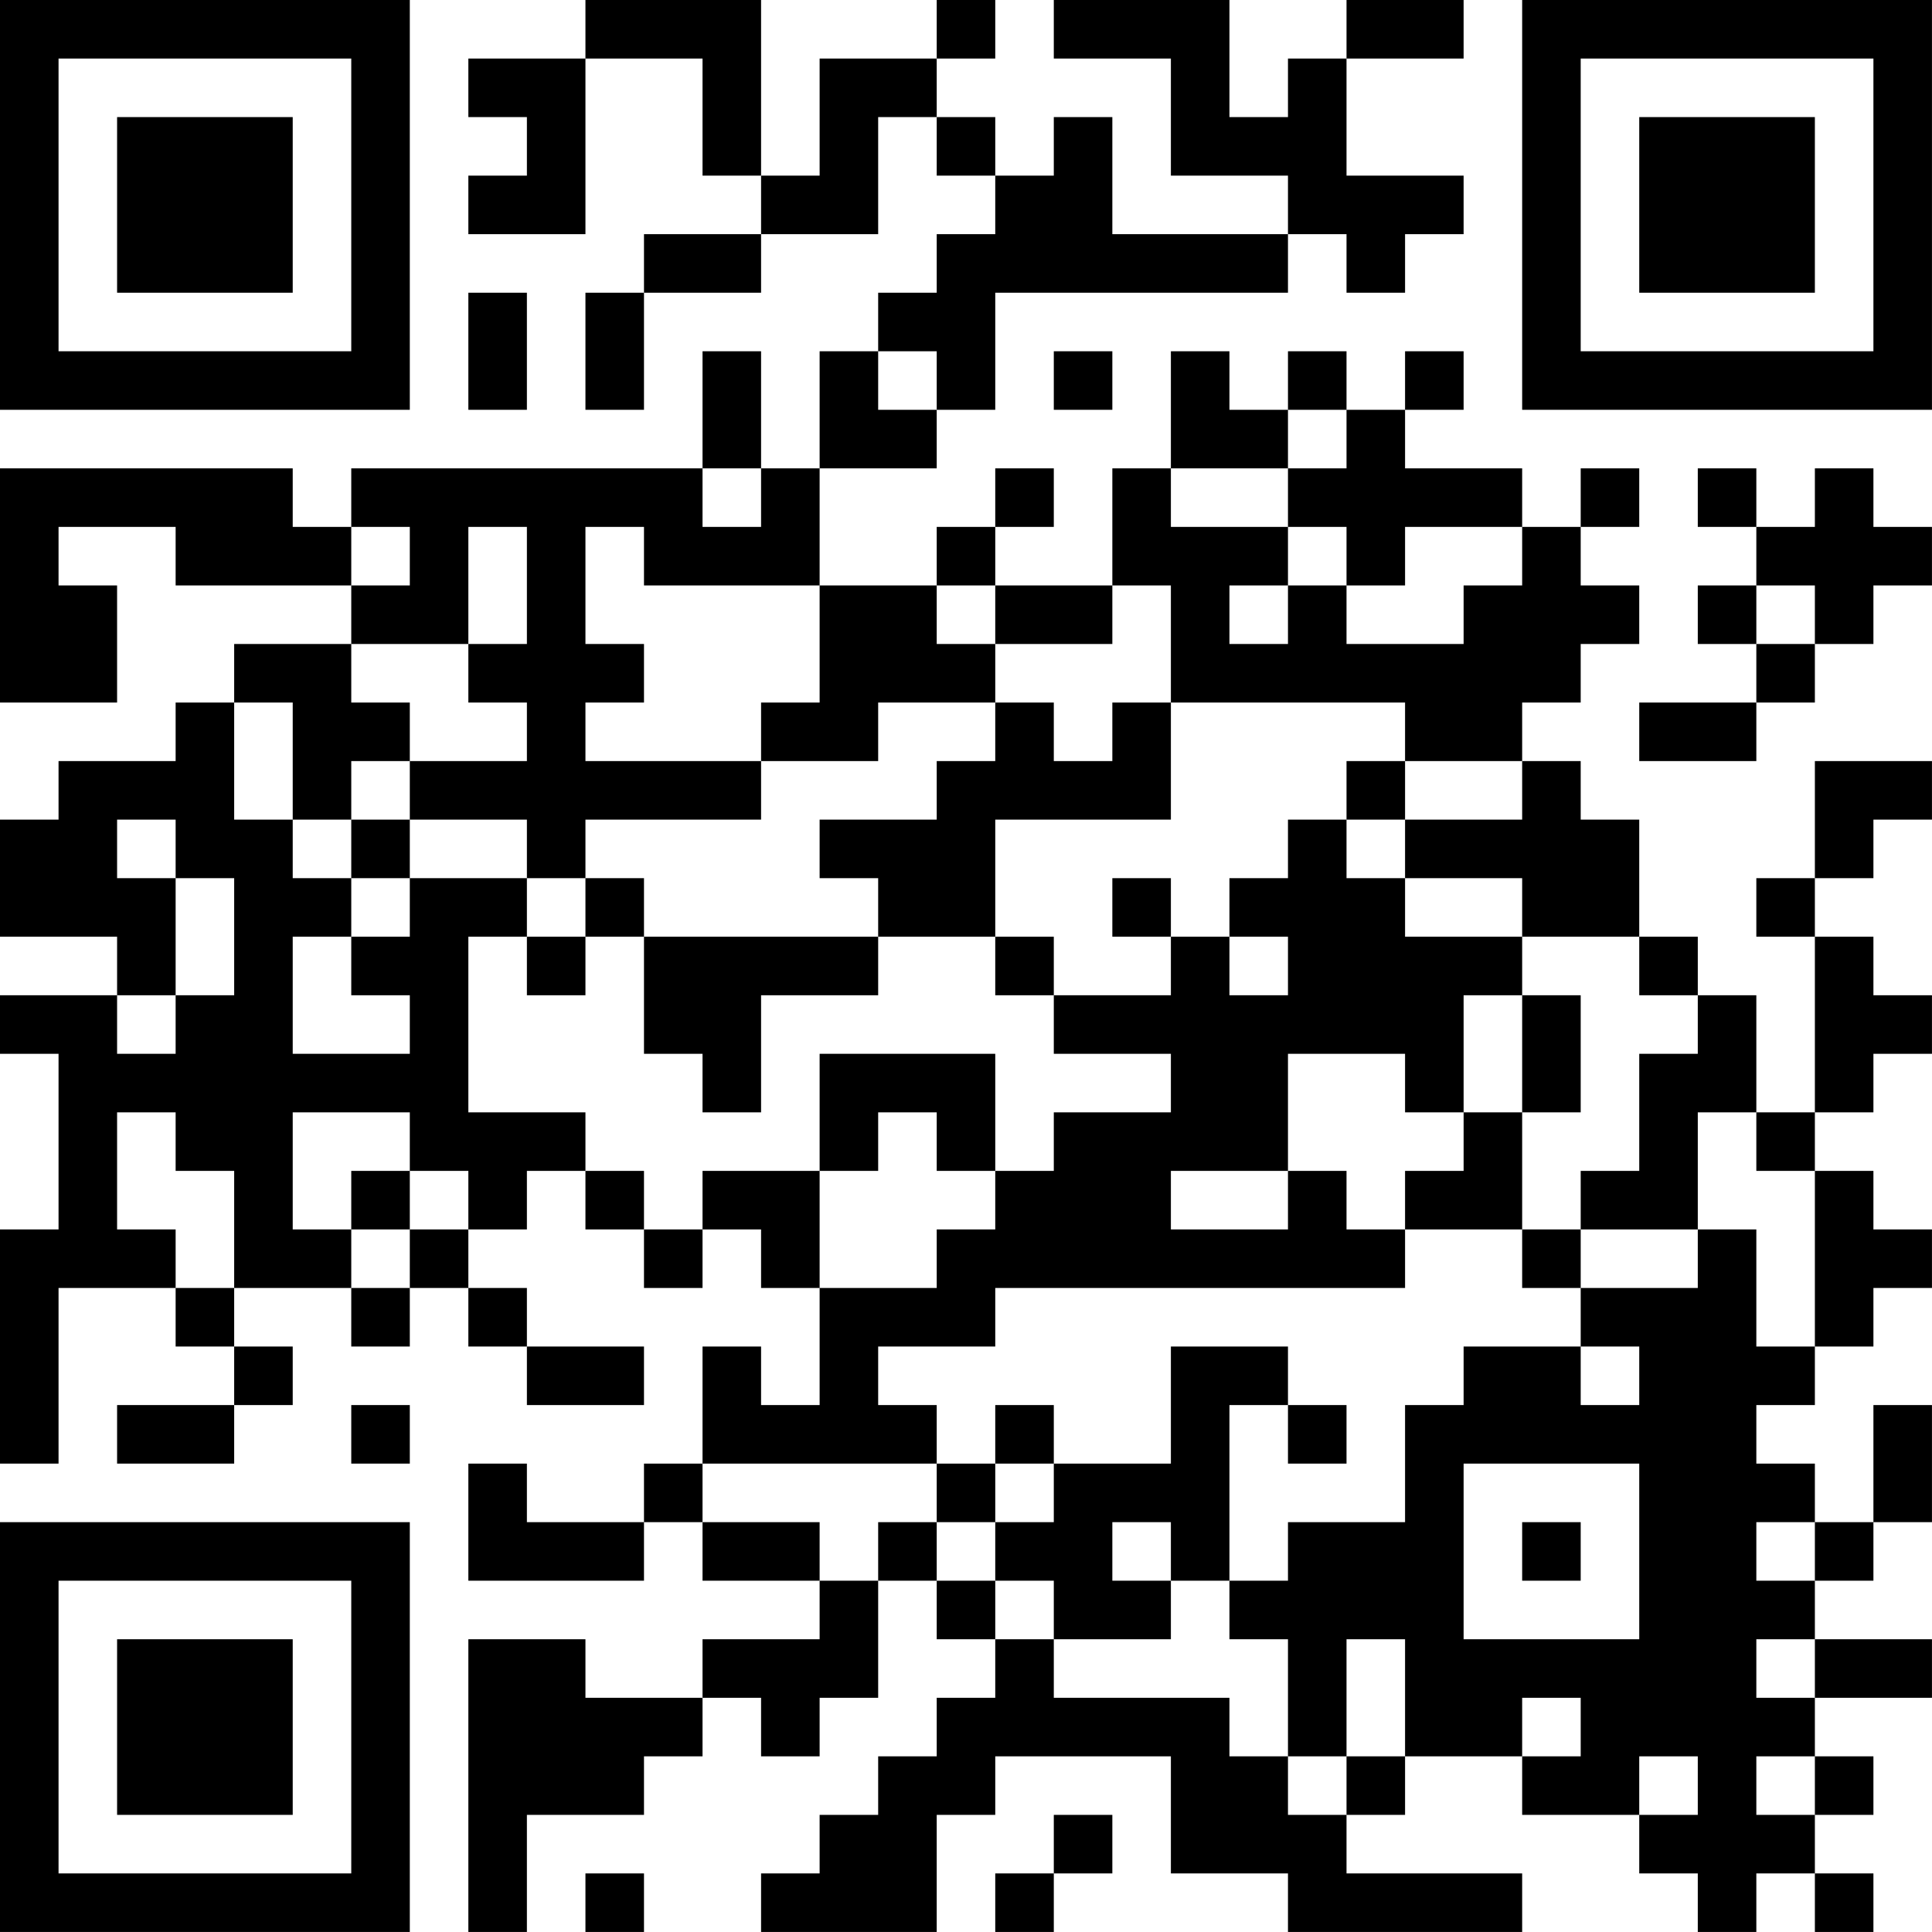 <?xml version="1.0" encoding="UTF-8"?>
<svg xmlns="http://www.w3.org/2000/svg" version="1.1" width="400" height="400" viewBox="0 0 400 400"><rect x="0" y="0" width="400" height="400" fill="#ffffff"/><g transform="scale(12.121)"><g transform="translate(0,0)"><path fill-rule="evenodd" d="M10 0L10 1L8 1L8 2L9 2L9 3L8 3L8 4L10 4L10 1L12 1L12 3L13 3L13 4L11 4L11 5L10 5L10 7L11 7L11 5L13 5L13 4L15 4L15 2L16 2L16 3L17 3L17 4L16 4L16 5L15 5L15 6L14 6L14 8L13 8L13 6L12 6L12 8L6 8L6 9L5 9L5 8L0 8L0 12L2 12L2 10L1 10L1 9L3 9L3 10L6 10L6 11L4 11L4 12L3 12L3 13L1 13L1 14L0 14L0 16L2 16L2 17L0 17L0 18L1 18L1 21L0 21L0 25L1 25L1 22L3 22L3 23L4 23L4 24L2 24L2 25L4 25L4 24L5 24L5 23L4 23L4 22L6 22L6 23L7 23L7 22L8 22L8 23L9 23L9 24L11 24L11 23L9 23L9 22L8 22L8 21L9 21L9 20L10 20L10 21L11 21L11 22L12 22L12 21L13 21L13 22L14 22L14 24L13 24L13 23L12 23L12 25L11 25L11 26L9 26L9 25L8 25L8 27L11 27L11 26L12 26L12 27L14 27L14 28L12 28L12 29L10 29L10 28L8 28L8 33L9 33L9 31L11 31L11 30L12 30L12 29L13 29L13 30L14 30L14 29L15 29L15 27L16 27L16 28L17 28L17 29L16 29L16 30L15 30L15 31L14 31L14 32L13 32L13 33L16 33L16 31L17 31L17 30L20 30L20 32L22 32L22 33L26 33L26 32L23 32L23 31L24 31L24 30L26 30L26 31L28 31L28 32L29 32L29 33L30 33L30 32L31 32L31 33L32 33L32 32L31 32L31 31L32 31L32 30L31 30L31 29L33 29L33 28L31 28L31 27L32 27L32 26L33 26L33 24L32 24L32 26L31 26L31 25L30 25L30 24L31 24L31 23L32 23L32 22L33 22L33 21L32 21L32 20L31 20L31 19L32 19L32 18L33 18L33 17L32 17L32 16L31 16L31 15L32 15L32 14L33 14L33 13L31 13L31 15L30 15L30 16L31 16L31 19L30 19L30 17L29 17L29 16L28 16L28 14L27 14L27 13L26 13L26 12L27 12L27 11L28 11L28 10L27 10L27 9L28 9L28 8L27 8L27 9L26 9L26 8L24 8L24 7L25 7L25 6L24 6L24 7L23 7L23 6L22 6L22 7L21 7L21 6L20 6L20 8L19 8L19 10L17 10L17 9L18 9L18 8L17 8L17 9L16 9L16 10L14 10L14 8L16 8L16 7L17 7L17 5L22 5L22 4L23 4L23 5L24 5L24 4L25 4L25 3L23 3L23 1L25 1L25 0L23 0L23 1L22 1L22 2L21 2L21 0L18 0L18 1L20 1L20 3L22 3L22 4L19 4L19 2L18 2L18 3L17 3L17 2L16 2L16 1L17 1L17 0L16 0L16 1L14 1L14 3L13 3L13 0ZM8 5L8 7L9 7L9 5ZM15 6L15 7L16 7L16 6ZM18 6L18 7L19 7L19 6ZM22 7L22 8L20 8L20 9L22 9L22 10L21 10L21 11L22 11L22 10L23 10L23 11L25 11L25 10L26 10L26 9L24 9L24 10L23 10L23 9L22 9L22 8L23 8L23 7ZM12 8L12 9L13 9L13 8ZM29 8L29 9L30 9L30 10L29 10L29 11L30 11L30 12L28 12L28 13L30 13L30 12L31 12L31 11L32 11L32 10L33 10L33 9L32 9L32 8L31 8L31 9L30 9L30 8ZM6 9L6 10L7 10L7 9ZM8 9L8 11L6 11L6 12L7 12L7 13L6 13L6 14L5 14L5 12L4 12L4 14L5 14L5 15L6 15L6 16L5 16L5 18L7 18L7 17L6 17L6 16L7 16L7 15L9 15L9 16L8 16L8 19L10 19L10 20L11 20L11 21L12 21L12 20L14 20L14 22L16 22L16 21L17 21L17 20L18 20L18 19L20 19L20 18L18 18L18 17L20 17L20 16L21 16L21 17L22 17L22 16L21 16L21 15L22 15L22 14L23 14L23 15L24 15L24 16L26 16L26 17L25 17L25 19L24 19L24 18L22 18L22 20L20 20L20 21L22 21L22 20L23 20L23 21L24 21L24 22L17 22L17 23L15 23L15 24L16 24L16 25L12 25L12 26L14 26L14 27L15 27L15 26L16 26L16 27L17 27L17 28L18 28L18 29L21 29L21 30L22 30L22 31L23 31L23 30L24 30L24 28L23 28L23 30L22 30L22 28L21 28L21 27L22 27L22 26L24 26L24 24L25 24L25 23L27 23L27 24L28 24L28 23L27 23L27 22L29 22L29 21L30 21L30 23L31 23L31 20L30 20L30 19L29 19L29 21L27 21L27 20L28 20L28 18L29 18L29 17L28 17L28 16L26 16L26 15L24 15L24 14L26 14L26 13L24 13L24 12L20 12L20 10L19 10L19 11L17 11L17 10L16 10L16 11L17 11L17 12L15 12L15 13L13 13L13 12L14 12L14 10L11 10L11 9L10 9L10 11L11 11L11 12L10 12L10 13L13 13L13 14L10 14L10 15L9 15L9 14L7 14L7 13L9 13L9 12L8 12L8 11L9 11L9 9ZM30 10L30 11L31 11L31 10ZM17 12L17 13L16 13L16 14L14 14L14 15L15 15L15 16L11 16L11 15L10 15L10 16L9 16L9 17L10 17L10 16L11 16L11 18L12 18L12 19L13 19L13 17L15 17L15 16L17 16L17 17L18 17L18 16L17 16L17 14L20 14L20 12L19 12L19 13L18 13L18 12ZM23 13L23 14L24 14L24 13ZM2 14L2 15L3 15L3 17L2 17L2 18L3 18L3 17L4 17L4 15L3 15L3 14ZM6 14L6 15L7 15L7 14ZM19 15L19 16L20 16L20 15ZM26 17L26 19L25 19L25 20L24 20L24 21L26 21L26 22L27 22L27 21L26 21L26 19L27 19L27 17ZM14 18L14 20L15 20L15 19L16 19L16 20L17 20L17 18ZM2 19L2 21L3 21L3 22L4 22L4 20L3 20L3 19ZM5 19L5 21L6 21L6 22L7 22L7 21L8 21L8 20L7 20L7 19ZM6 20L6 21L7 21L7 20ZM20 23L20 25L18 25L18 24L17 24L17 25L16 25L16 26L17 26L17 27L18 27L18 28L20 28L20 27L21 27L21 24L22 24L22 25L23 25L23 24L22 24L22 23ZM6 24L6 25L7 25L7 24ZM17 25L17 26L18 26L18 25ZM25 25L25 28L28 28L28 25ZM19 26L19 27L20 27L20 26ZM26 26L26 27L27 27L27 26ZM30 26L30 27L31 27L31 26ZM30 28L30 29L31 29L31 28ZM26 29L26 30L27 30L27 29ZM28 30L28 31L29 31L29 30ZM30 30L30 31L31 31L31 30ZM18 31L18 32L17 32L17 33L18 33L18 32L19 32L19 31ZM10 32L10 33L11 33L11 32ZM0 0L0 7L7 7L7 0ZM1 1L1 6L6 6L6 1ZM2 2L2 5L5 5L5 2ZM26 0L26 7L33 7L33 0ZM27 1L27 6L32 6L32 1ZM28 2L28 5L31 5L31 2ZM0 26L0 33L7 33L7 26ZM1 27L1 32L6 32L6 27ZM2 28L2 31L5 31L5 28Z" fill="#000000"/></g></g></svg>

